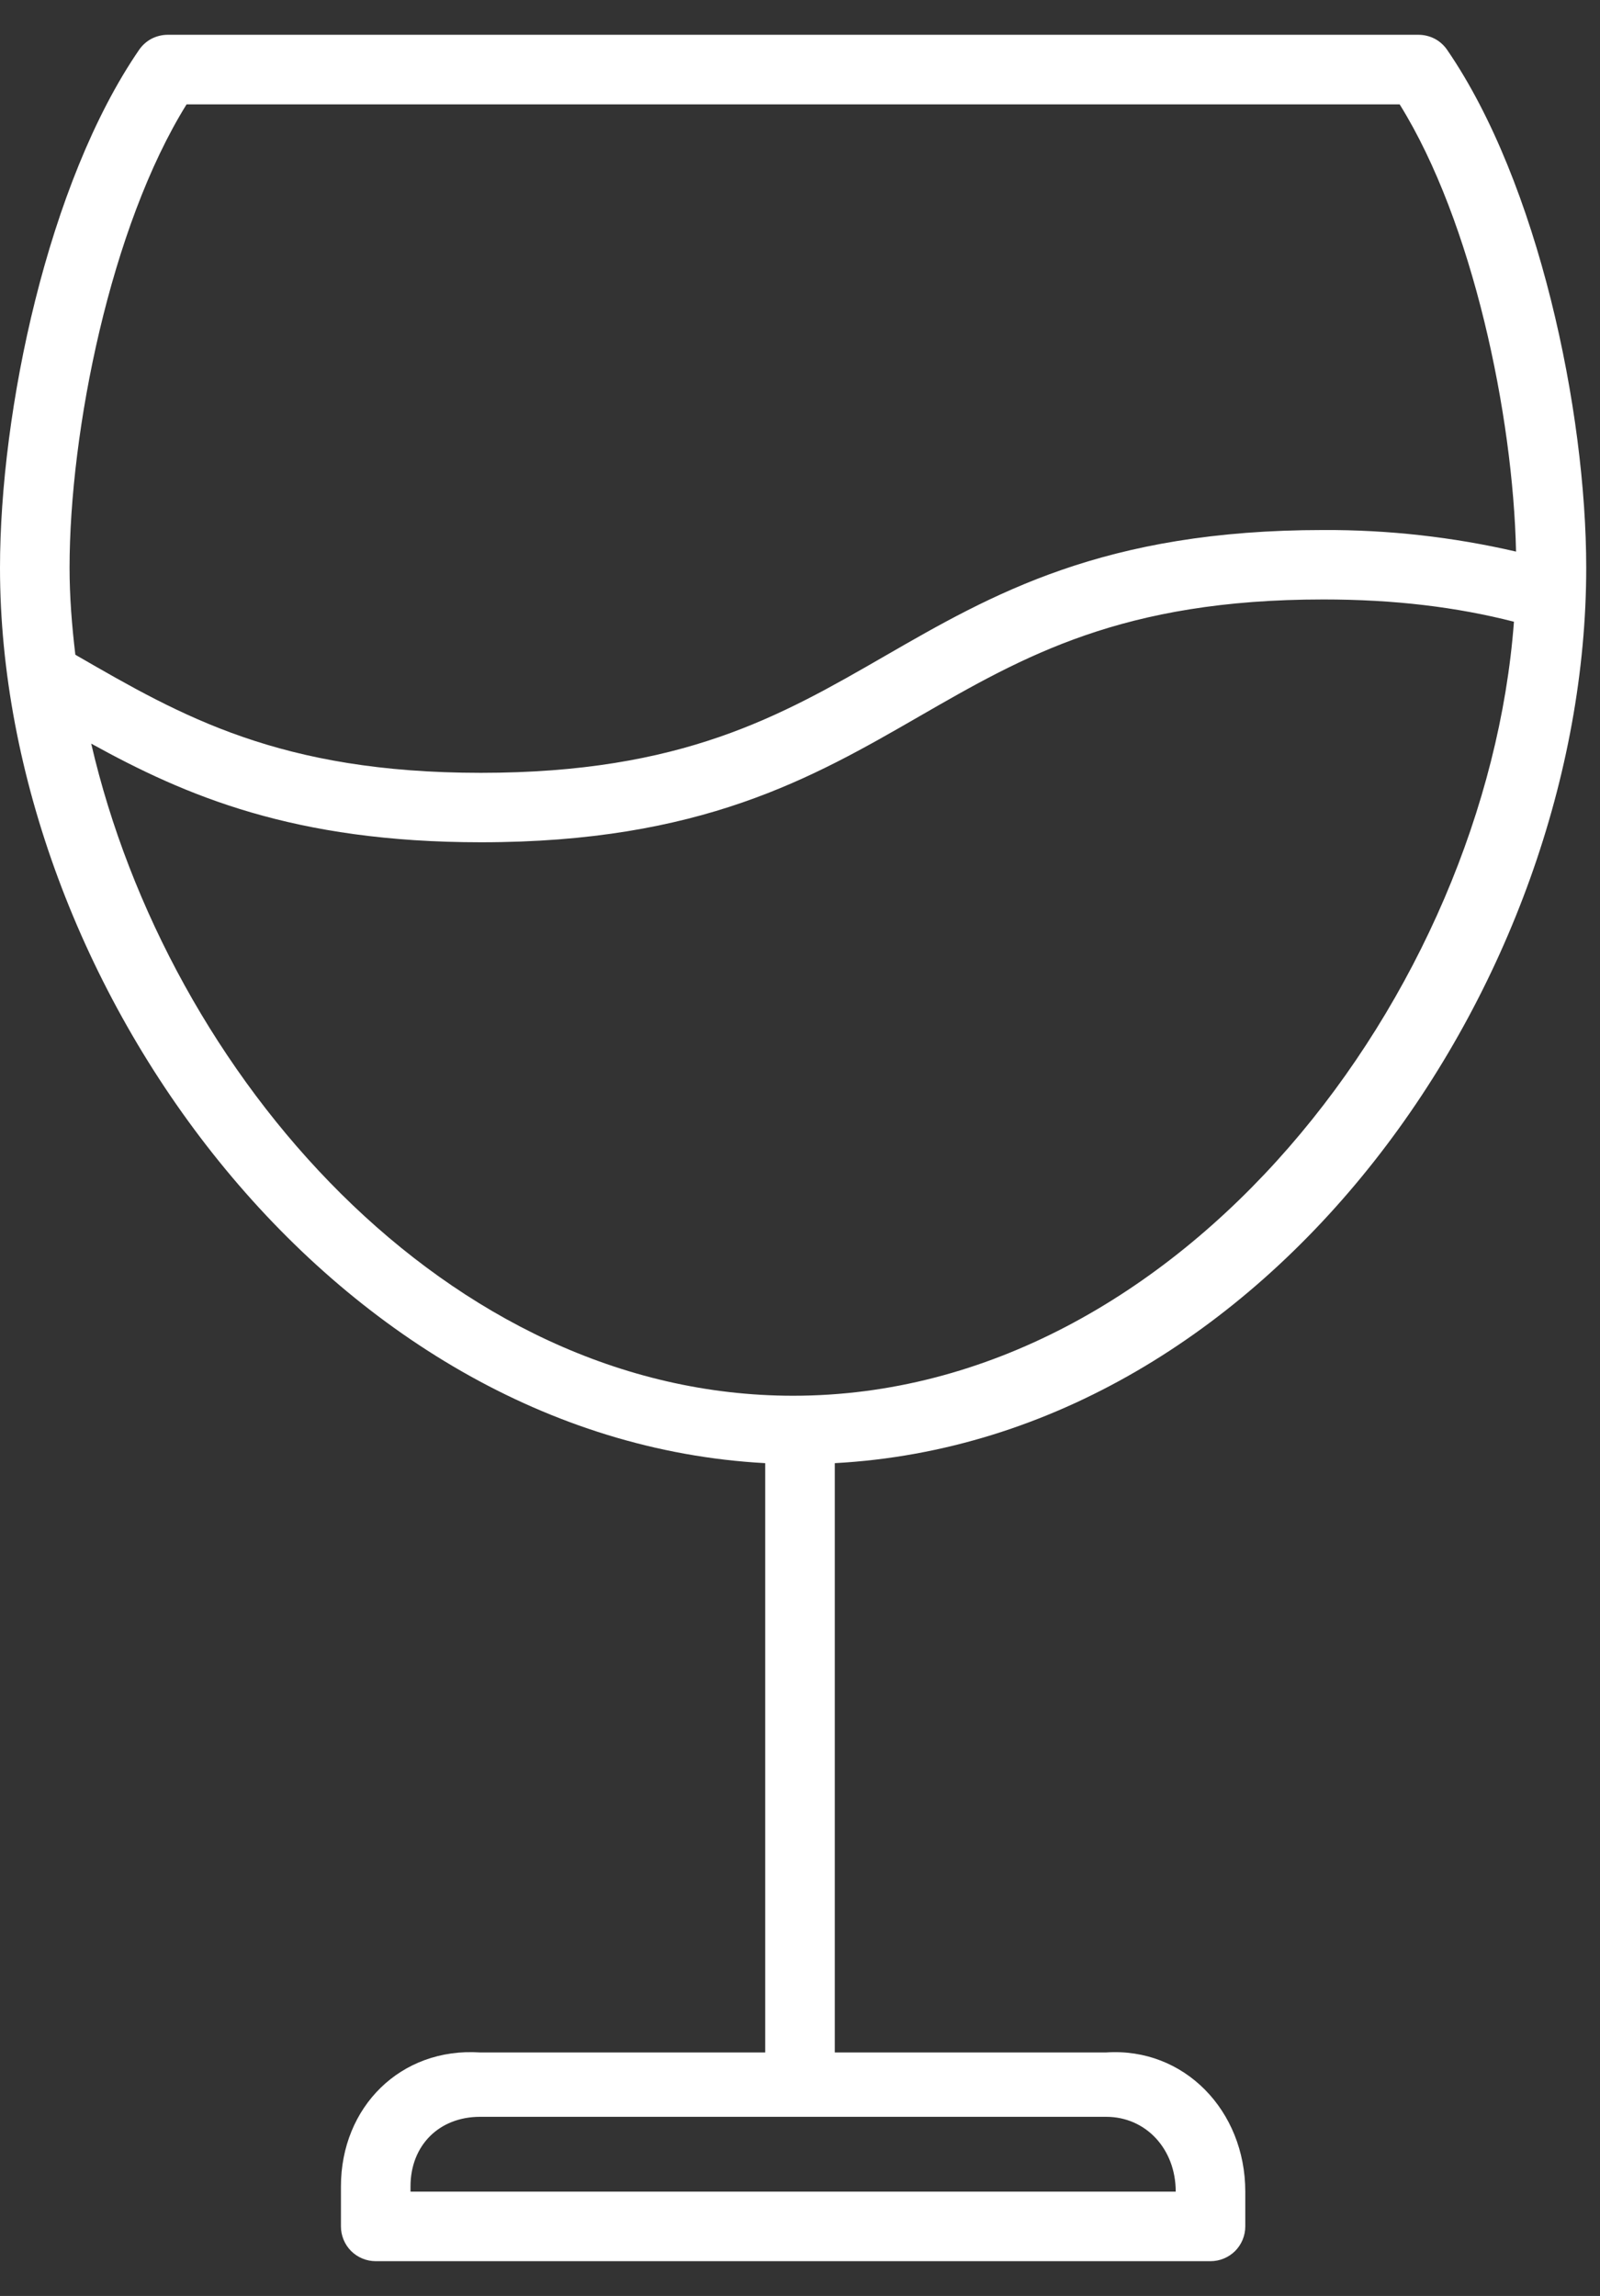 <svg width="23" height="33" viewBox="0 0 23 33" fill="none" xmlns="http://www.w3.org/2000/svg">
<rect x="0" y="0" width="23" height="33" fill="#333333" stroke="none"/>
<g clip-path="url(#clip0_9_6280)">
<path d="M22.802 8.161C22.802 5.908 22.115 2.627 20.803 0.717C20.757 0.65 20.696 0.595 20.624 0.557C20.552 0.52 20.472 0.5 20.391 0.5H2.411C2.33 0.5 2.25 0.52 2.178 0.557C2.106 0.595 2.045 0.65 1.999 0.717C0.687 2.629 0 5.909 0 8.161C0 14.093 4.73 20.69 11 21.03V29.5H6.901C5.76 29.425 4.901 30.284 4.901 31.425V32C4.901 32.133 4.954 32.26 5.047 32.354C5.141 32.447 5.268 32.5 5.401 32.5H17.401C17.534 32.5 17.661 32.447 17.755 32.354C17.848 32.26 17.901 32.133 17.901 32V31.5C17.901 30.336 17.022 29.425 15.901 29.5H12V21.03C18.27 20.69 22.802 14.093 22.802 8.161ZM16.901 31.5H5.901V31.425C5.901 30.836 6.312 30.425 6.901 30.425H15.901C16.472 30.425 16.901 30.887 16.901 31.5ZM2.682 1.5H20.12C21.173 3.192 21.751 5.97 21.793 7.928C20.885 7.718 19.955 7.614 19.023 7.618C15.862 7.618 14.264 8.539 12.718 9.43C11.221 10.293 9.807 11.108 6.914 11.108C4.021 11.108 2.609 10.291 1.113 9.428L1.083 9.41C1.033 8.991 1 8.573 1 8.161C1 6.198 1.588 3.259 2.682 1.5ZM1.311 10.688C2.668 11.437 4.224 12.106 6.915 12.106C10.075 12.106 11.673 11.185 13.219 10.294C14.716 9.432 16.13 8.616 19.024 8.616C20.049 8.616 20.943 8.726 21.763 8.936C21.366 14.248 16.986 20.061 11.402 20.061C6.428 20.062 2.413 15.449 1.311 10.688Z" fill="white"/>
</g>
<defs>
<clipPath id="clip0_9_6280">
<rect width="23" height="32" fill="white" transform="translate(0 0.5)"/>
</clipPath>
</defs>
</svg>
